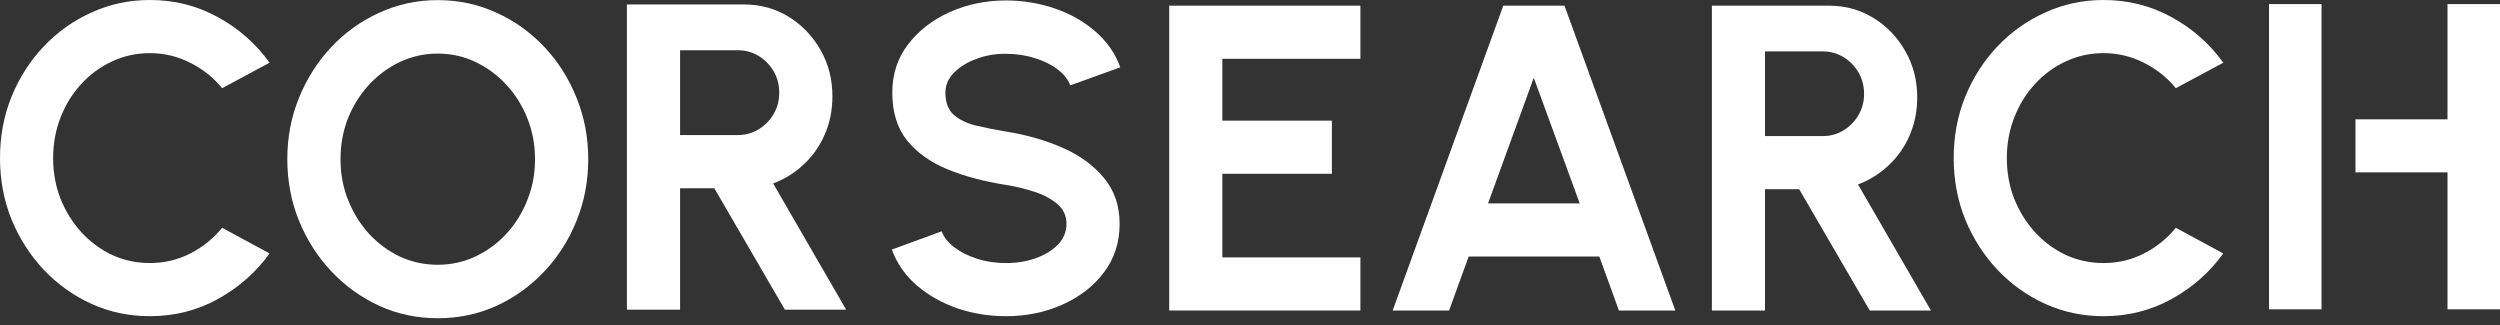 <svg width="169" height="22" viewBox="0 0 169 22" fill="none" xmlns="http://www.w3.org/2000/svg">
<rect x="0" y="0" width="169" height="22" fill="#333333" stroke="none"/>
<path d="M29.593 21.513C28.198 21.513 26.886 21.237 25.657 20.684C24.429 20.121 23.348 19.346 22.414 18.358C21.481 17.371 20.749 16.23 20.218 14.937C19.687 13.634 19.422 12.242 19.422 10.76C19.422 9.279 19.687 7.892 20.218 6.599C20.749 5.295 21.481 4.15 22.414 3.163C23.348 2.175 24.429 1.405 25.657 0.852C26.886 0.289 28.198 0.008 29.593 0.008C30.999 0.008 32.316 0.289 33.544 0.852C34.772 1.405 35.853 2.175 36.787 3.163C37.721 4.15 38.448 5.295 38.969 6.599C39.499 7.892 39.765 9.279 39.765 10.76C39.765 12.242 39.499 13.634 38.969 14.937C38.448 16.23 37.721 17.371 36.787 18.358C35.853 19.346 34.772 20.121 33.544 20.684C32.316 21.237 30.999 21.513 29.593 21.513ZM29.593 17.899C30.497 17.899 31.348 17.712 32.144 17.336C32.94 16.961 33.637 16.448 34.237 15.796C34.846 15.134 35.318 14.374 35.652 13.515C35.996 12.656 36.168 11.738 36.168 10.76C36.168 9.783 35.996 8.865 35.652 8.006C35.308 7.137 34.831 6.376 34.222 5.725C33.623 5.073 32.925 4.56 32.129 4.184C31.343 3.809 30.497 3.622 29.593 3.622C28.689 3.622 27.839 3.809 27.043 4.184C26.247 4.56 25.544 5.078 24.935 5.74C24.336 6.391 23.864 7.147 23.52 8.006C23.186 8.865 23.019 9.783 23.019 10.76C23.019 11.748 23.191 12.671 23.535 13.53C23.879 14.389 24.35 15.149 24.95 15.811C25.559 16.463 26.257 16.976 27.043 17.351C27.839 17.716 28.689 17.899 29.593 17.899Z" fill="white"/>
<path d="M42.379 20.934V0.301H50.29C51.41 0.301 52.422 0.581 53.325 1.141C54.229 1.701 54.946 2.453 55.476 3.396C56.007 4.329 56.272 5.366 56.272 6.506C56.272 7.439 56.1 8.299 55.756 9.085C55.422 9.861 54.951 10.534 54.342 11.104C53.743 11.674 53.05 12.106 52.265 12.401L57.2 20.934H53.06L48.287 12.725H45.974V20.934H42.379ZM45.974 9.129H49.878C50.389 9.129 50.855 9.001 51.278 8.746C51.7 8.49 52.039 8.146 52.294 7.714C52.549 7.282 52.677 6.8 52.677 6.27C52.677 5.729 52.549 5.243 52.294 4.811C52.039 4.378 51.7 4.034 51.278 3.779C50.855 3.524 50.389 3.396 49.878 3.396H45.974V9.129Z" fill="white"/>
<path d="M142.198 21.374C140.804 21.374 139.494 21.099 138.268 20.549C137.041 19.99 135.961 19.22 135.029 18.238C134.107 17.257 133.38 16.123 132.85 14.838C132.33 13.543 132.07 12.159 132.07 10.687C132.07 9.205 132.33 7.821 132.85 6.536C133.38 5.24 134.107 4.107 135.029 3.135C135.961 2.154 137.041 1.389 138.268 0.839C139.494 0.28 140.804 0 142.198 0C143.866 0 145.402 0.388 146.805 1.163C148.209 1.928 149.371 2.954 150.294 4.239L147.085 5.962C146.506 5.245 145.785 4.671 144.921 4.239C144.067 3.808 143.16 3.592 142.198 3.592C141.295 3.592 140.446 3.778 139.651 4.151C138.856 4.514 138.16 5.024 137.561 5.682C136.962 6.33 136.496 7.085 136.163 7.949C135.829 8.803 135.662 9.715 135.662 10.687C135.662 11.668 135.829 12.586 136.163 13.44C136.506 14.293 136.977 15.049 137.576 15.706C138.174 16.354 138.866 16.864 139.651 17.237C140.446 17.6 141.295 17.782 142.198 17.782C143.179 17.782 144.092 17.566 144.936 17.134C145.79 16.693 146.506 16.114 147.085 15.397L150.294 17.134C149.371 18.41 148.209 19.436 146.805 20.211C145.402 20.986 143.866 21.374 142.198 21.374Z" fill="white"/>
<path d="M10.127 21.374C8.734 21.374 7.424 21.099 6.197 20.549C4.971 19.99 3.891 19.22 2.959 18.238C2.036 17.257 1.31 16.123 0.78 14.838C0.26 13.543 0 12.159 0 10.687C0 9.205 0.26 7.821 0.78 6.536C1.31 5.24 2.036 4.107 2.959 3.135C3.891 2.154 4.971 1.389 6.197 0.839C7.424 0.28 8.734 0 10.127 0C11.796 0 13.332 0.388 14.735 1.163C16.138 1.928 17.301 2.954 18.224 4.239L15.015 5.962C14.436 5.245 13.714 4.671 12.851 4.239C11.997 3.808 11.089 3.592 10.127 3.592C9.225 3.592 8.376 3.778 7.581 4.151C6.786 4.514 6.089 5.024 5.491 5.682C4.892 6.33 4.426 7.085 4.092 7.949C3.759 8.803 3.592 9.715 3.592 10.687C3.592 11.668 3.759 12.586 4.092 13.44C4.436 14.293 4.907 15.049 5.505 15.706C6.104 16.354 6.796 16.864 7.581 17.237C8.376 17.6 9.225 17.782 10.127 17.782C11.109 17.782 12.021 17.566 12.865 17.134C13.719 16.693 14.436 16.114 15.015 15.397L18.224 17.134C17.301 18.41 16.138 19.436 14.735 20.211C13.332 20.986 11.796 21.374 10.127 21.374Z" fill="white"/>
<path d="M115.723 20.991V0.383H123.627C124.746 0.383 125.757 0.662 126.66 1.222C127.563 1.781 128.279 2.532 128.809 3.474C129.339 4.406 129.604 5.442 129.604 6.58C129.604 7.512 129.432 8.371 129.089 9.156C128.755 9.931 128.284 10.604 127.675 11.173C127.077 11.742 126.385 12.174 125.6 12.468L130.531 20.991H126.395L121.625 12.792H119.314V20.991H115.723ZM119.314 9.2H123.215C123.726 9.2 124.192 9.073 124.614 8.817C125.036 8.562 125.374 8.219 125.629 7.787C125.884 7.355 126.012 6.874 126.012 6.344C126.012 5.805 125.884 5.319 125.629 4.887C125.374 4.455 125.036 4.112 124.614 3.857C124.192 3.602 123.726 3.474 123.215 3.474H119.314V9.2Z" fill="white"/>
<path d="M101.622 0.383H105.759L113.251 20.991H109.439L108.114 17.34H99.282L97.957 20.991H94.144L101.622 0.383ZM100.592 13.749H106.789L103.683 5.255L100.592 13.749Z" fill="white"/>
<path d="M79.039 20.991V0.383H91.963V3.975H82.631V8.155H90.035V11.747H82.631V17.399H91.963V20.991H79.039Z" fill="white"/>
<path d="M68.002 21.375C66.864 21.375 65.77 21.199 64.72 20.846C63.68 20.483 62.767 19.967 61.982 19.3C61.197 18.623 60.633 17.813 60.289 16.871L63.66 15.635C63.797 16.027 64.077 16.385 64.499 16.709C64.921 17.033 65.436 17.293 66.045 17.489C66.653 17.686 67.306 17.784 68.002 17.784C68.719 17.784 69.386 17.676 70.004 17.46C70.632 17.234 71.138 16.925 71.521 16.533C71.903 16.13 72.095 15.664 72.095 15.134C72.095 14.594 71.894 14.153 71.491 13.809C71.089 13.456 70.574 13.176 69.945 12.97C69.317 12.764 68.67 12.607 68.002 12.499C66.54 12.274 65.23 11.925 64.072 11.454C62.914 10.983 61.997 10.331 61.319 9.496C60.652 8.662 60.319 7.583 60.319 6.258C60.319 5.012 60.677 3.922 61.393 2.99C62.109 2.058 63.051 1.332 64.219 0.811C65.387 0.291 66.648 0.031 68.002 0.031C69.131 0.031 70.22 0.208 71.27 0.561C72.32 0.914 73.238 1.43 74.023 2.107C74.818 2.784 75.387 3.598 75.731 4.55L72.345 5.772C72.207 5.38 71.928 5.021 71.506 4.698C71.084 4.374 70.569 4.119 69.96 3.932C69.352 3.736 68.699 3.638 68.002 3.638C67.306 3.628 66.643 3.741 66.015 3.976C65.397 4.202 64.892 4.511 64.499 4.904C64.106 5.296 63.91 5.748 63.91 6.258C63.91 6.915 64.092 7.411 64.455 7.745C64.828 8.078 65.323 8.324 65.942 8.481C66.56 8.628 67.247 8.765 68.002 8.893C69.376 9.109 70.647 9.472 71.815 9.982C72.983 10.492 73.92 11.174 74.626 12.028C75.333 12.872 75.686 13.908 75.686 15.134C75.686 16.381 75.333 17.475 74.626 18.417C73.92 19.349 72.983 20.075 71.815 20.595C70.647 21.115 69.376 21.375 68.002 21.375Z" fill="white"/>
<path d="M165.451 0.277V8.067H159.23V11.651H165.451V20.91H169V0.277H165.451Z" fill="white"/>
<path d="M156.935 0.277H153.387V20.91H156.935V0.277Z" fill="white"/>
</svg>
